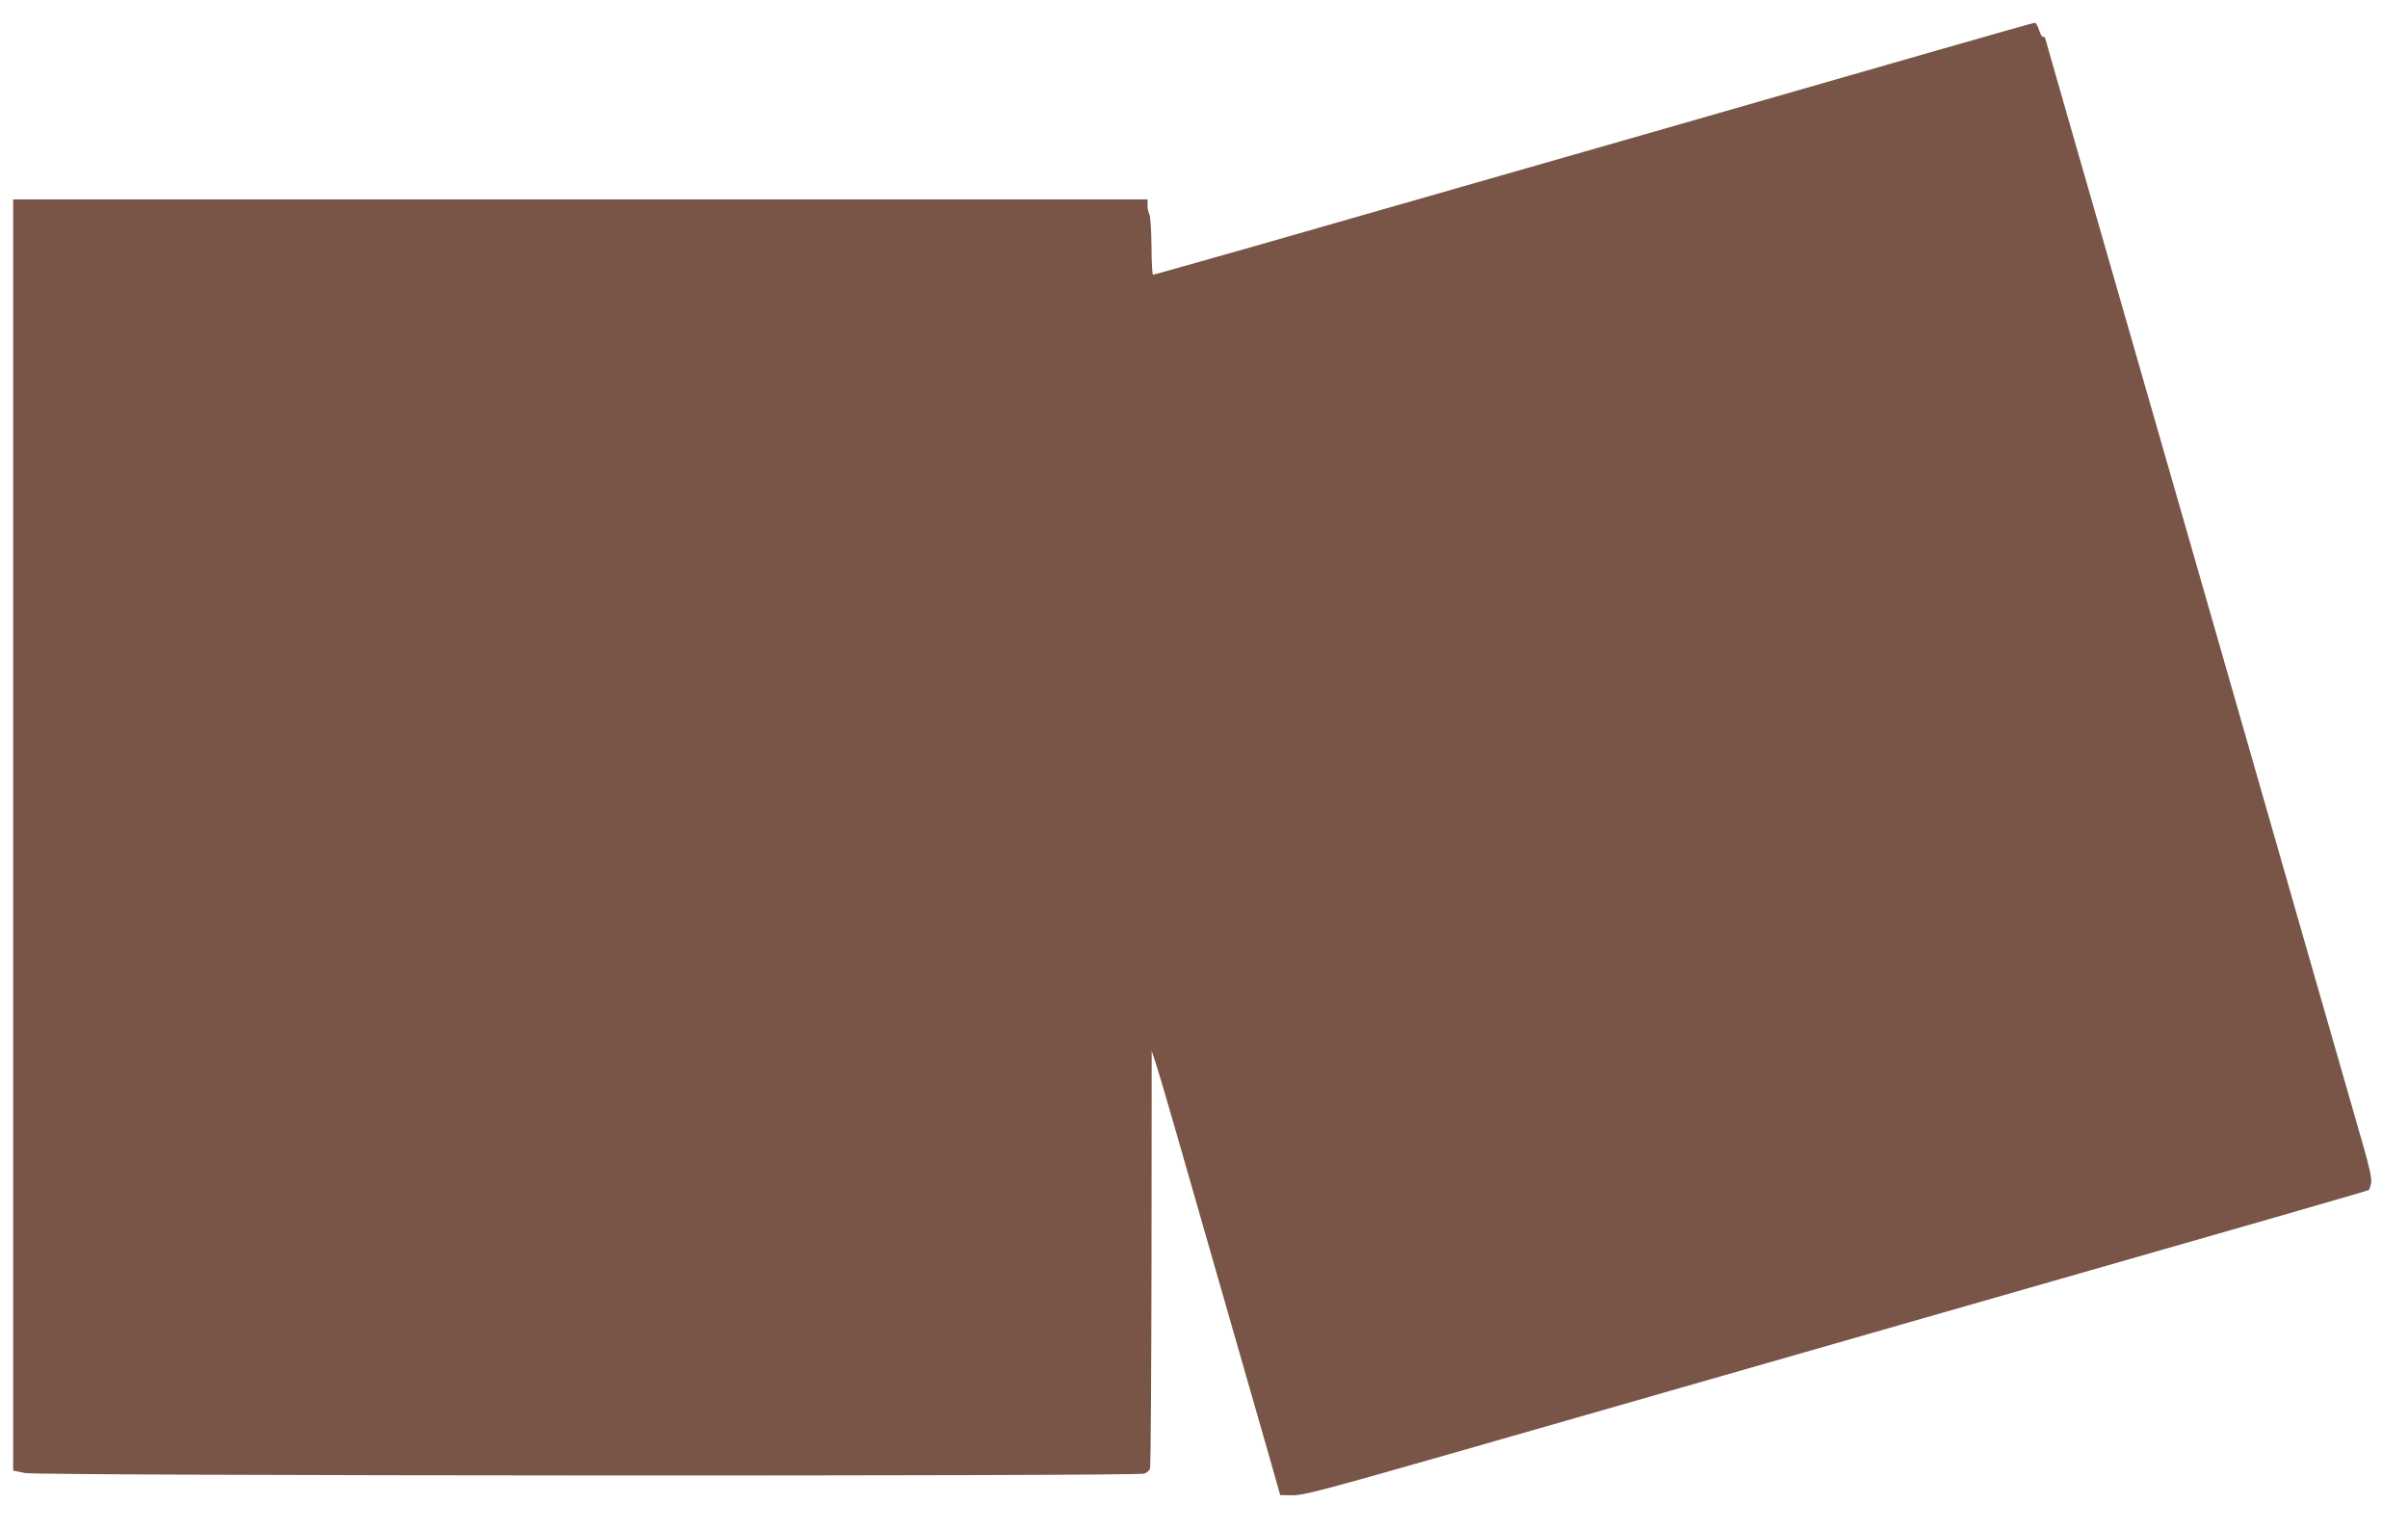 <?xml version="1.0" standalone="no"?>
<!DOCTYPE svg PUBLIC "-//W3C//DTD SVG 20010904//EN"
 "http://www.w3.org/TR/2001/REC-SVG-20010904/DTD/svg10.dtd">
<svg version="1.0" xmlns="http://www.w3.org/2000/svg"
 width="1280pt" height="813pt" viewBox="0 0 1280 813"
 preserveAspectRatio="xMidYMid meet">
<g transform="translate(0,813) scale(0.1,-0.1)"
fill="#795548" stroke="none">
<path d="M10285 7859 c-481 -139 -2462 -707 -3644 -1045 -278 -79 -508 -144
-512 -144 -4 0 -8 68 -8 151 -1 84 -6 160 -11 170 -6 10 -10 31 -10 48 l0 31
-3015 0 -3015 0 0 -3378 0 -3377 65 -13 c80 -15 5908 -18 5948 -3 13 5 27 17
30 26 4 9 7 512 8 1118 l1 1102 20 -60 c35 -110 40 -126 602 -2085 l61 -215
65 -1 c57 -1 168 28 895 236 457 131 1501 430 2320 665 1978 566 2498 716
2506 721 4 2 9 18 13 36 4 24 -8 83 -44 207 -28 96 -152 528 -276 960 -124
432 -281 980 -349 1216 -68 237 -198 691 -290 1010 -184 640 -325 1130 -591
2055 -97 338 -179 623 -181 632 -3 10 -9 15 -14 13 -4 -3 -13 13 -20 35 -7 22
-17 40 -23 39 -6 0 -245 -68 -531 -150z"/>
</g>
</svg>
